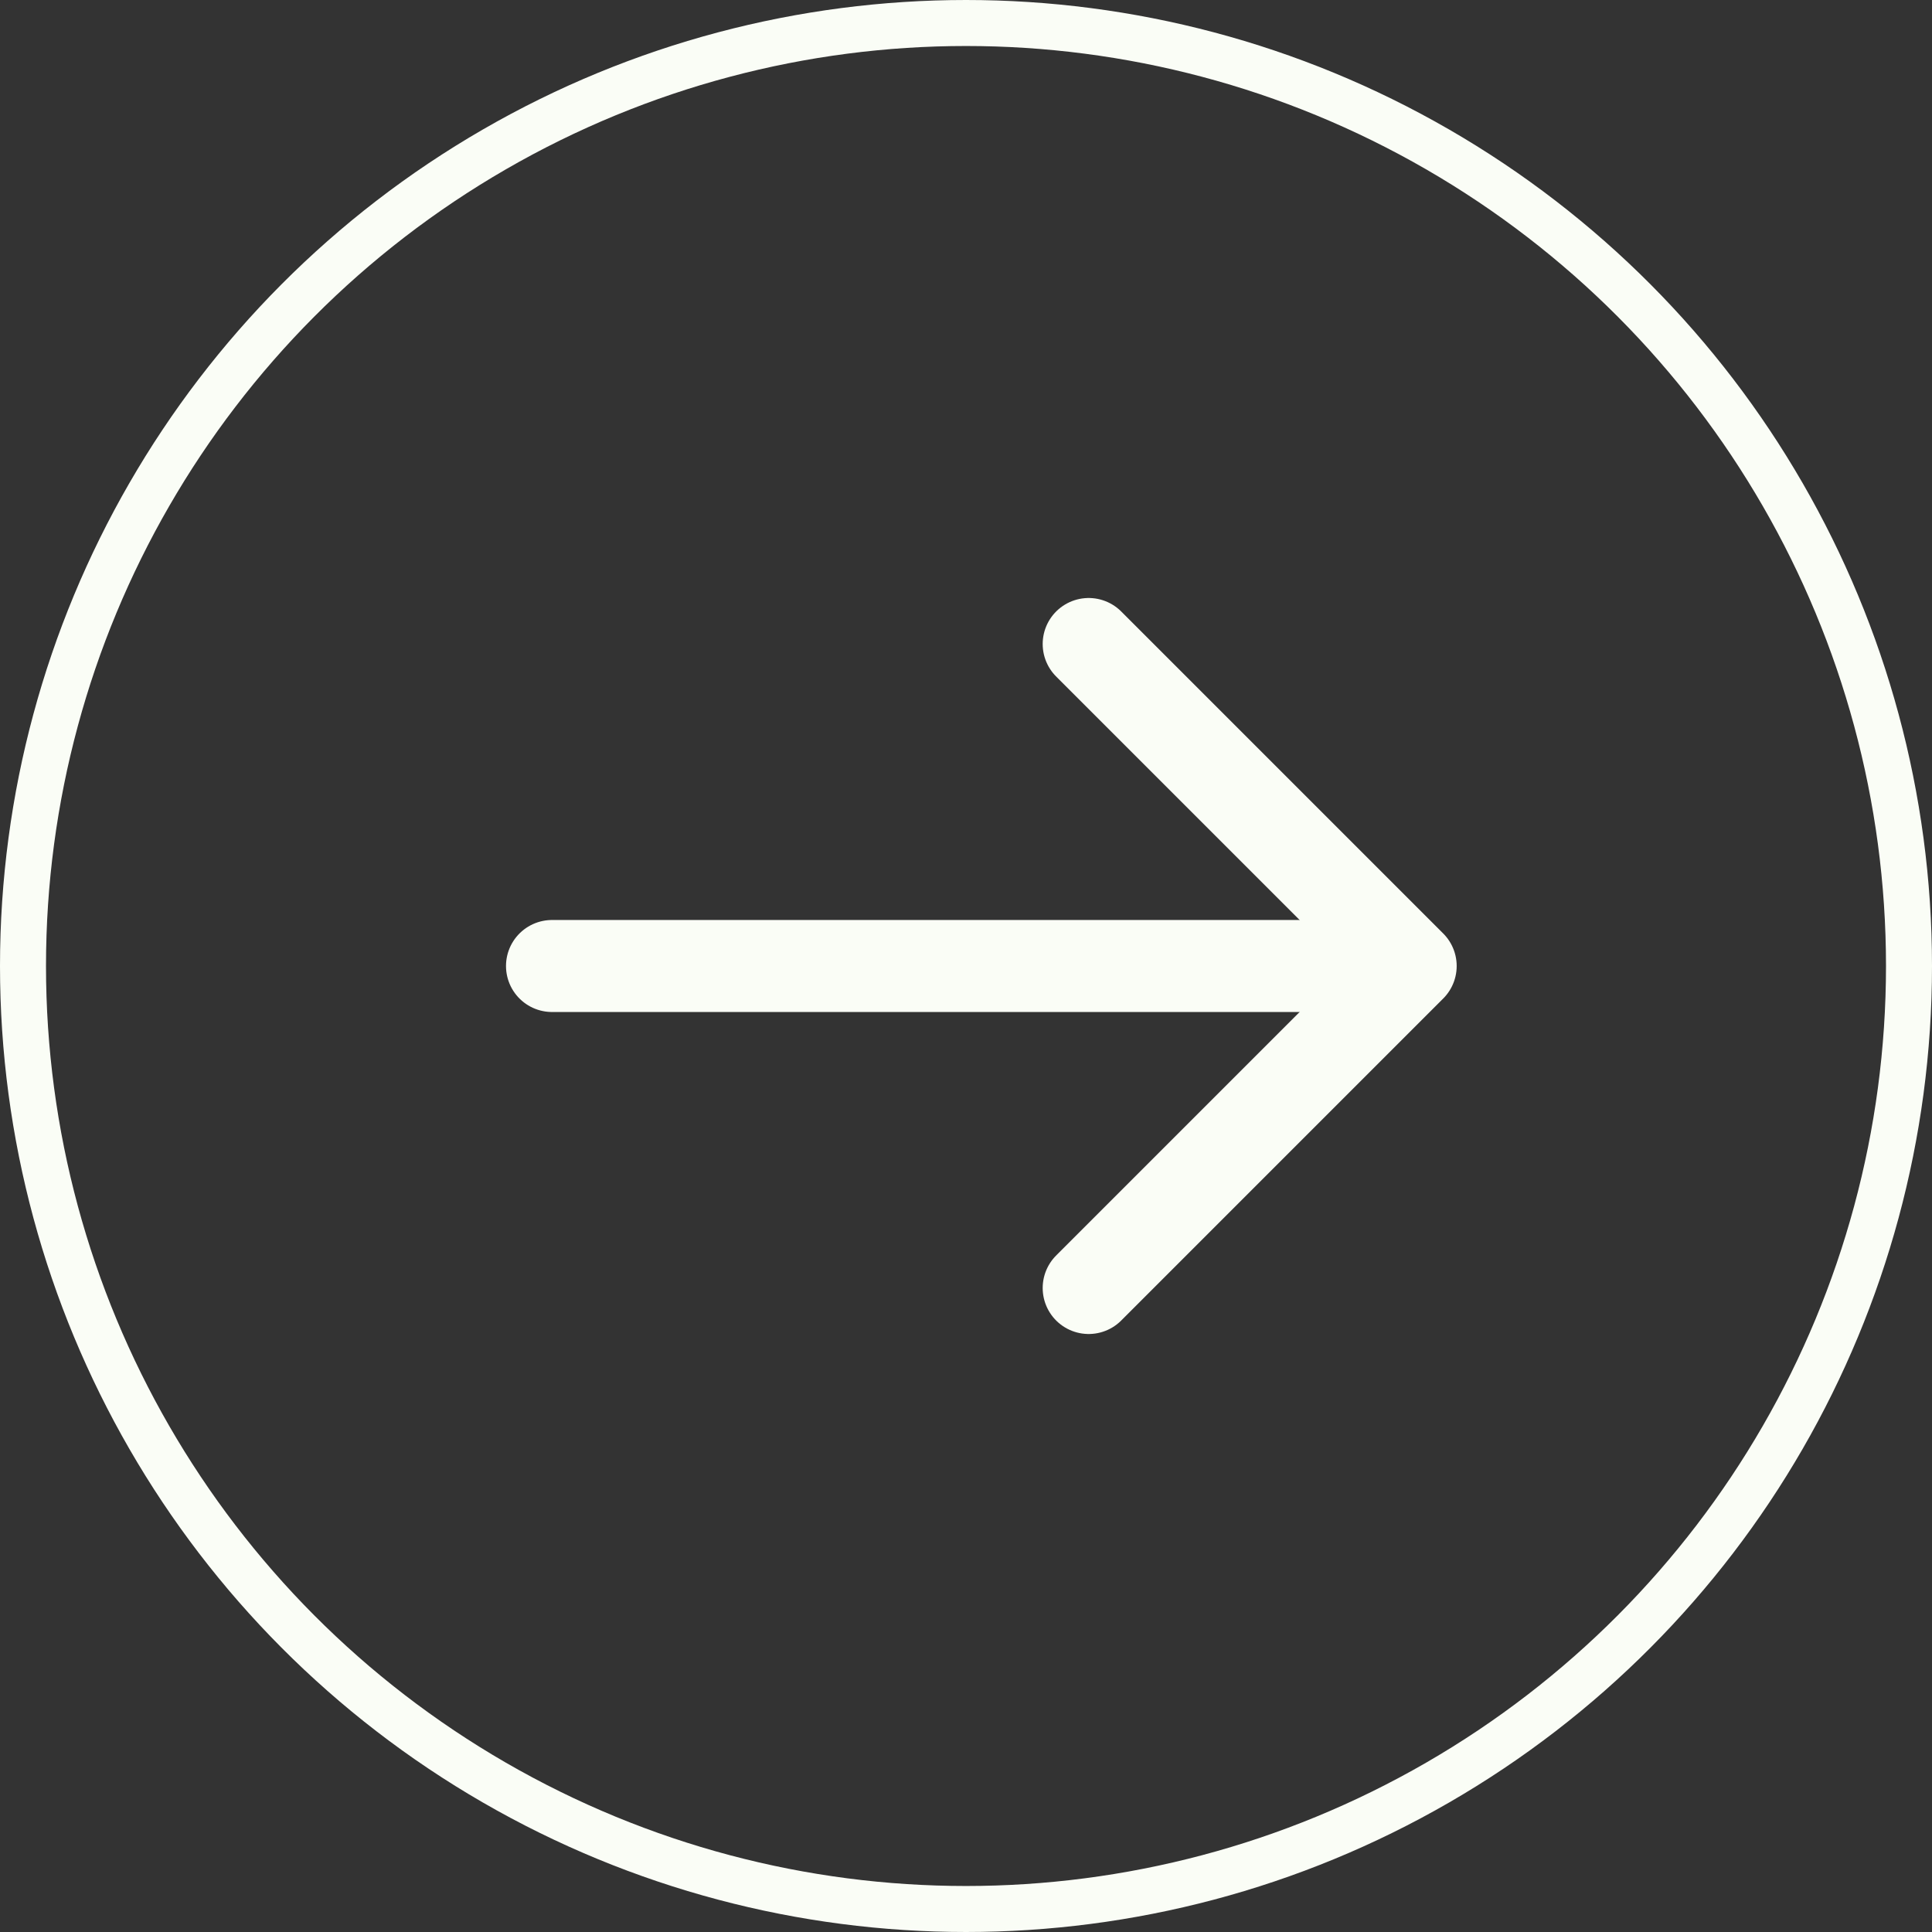 <svg width="42" height="42" viewBox="0 0 42 42" fill="none" xmlns="http://www.w3.org/2000/svg">
<rect x="0" y="0" width="42" height="42" fill="#333333" stroke="none"/>
<path d="M23.667 14L30.667 21L23.667 28" stroke="#FAFDF6" stroke-width="2" stroke-linecap="round" stroke-linejoin="round"/>
<path d="M29.5 21L12 21" stroke="#FAFDF6" stroke-width="2" stroke-linecap="round"/>
<circle cx="21" cy="21" r="20.5" stroke="#FAFDF6"/>
</svg>
